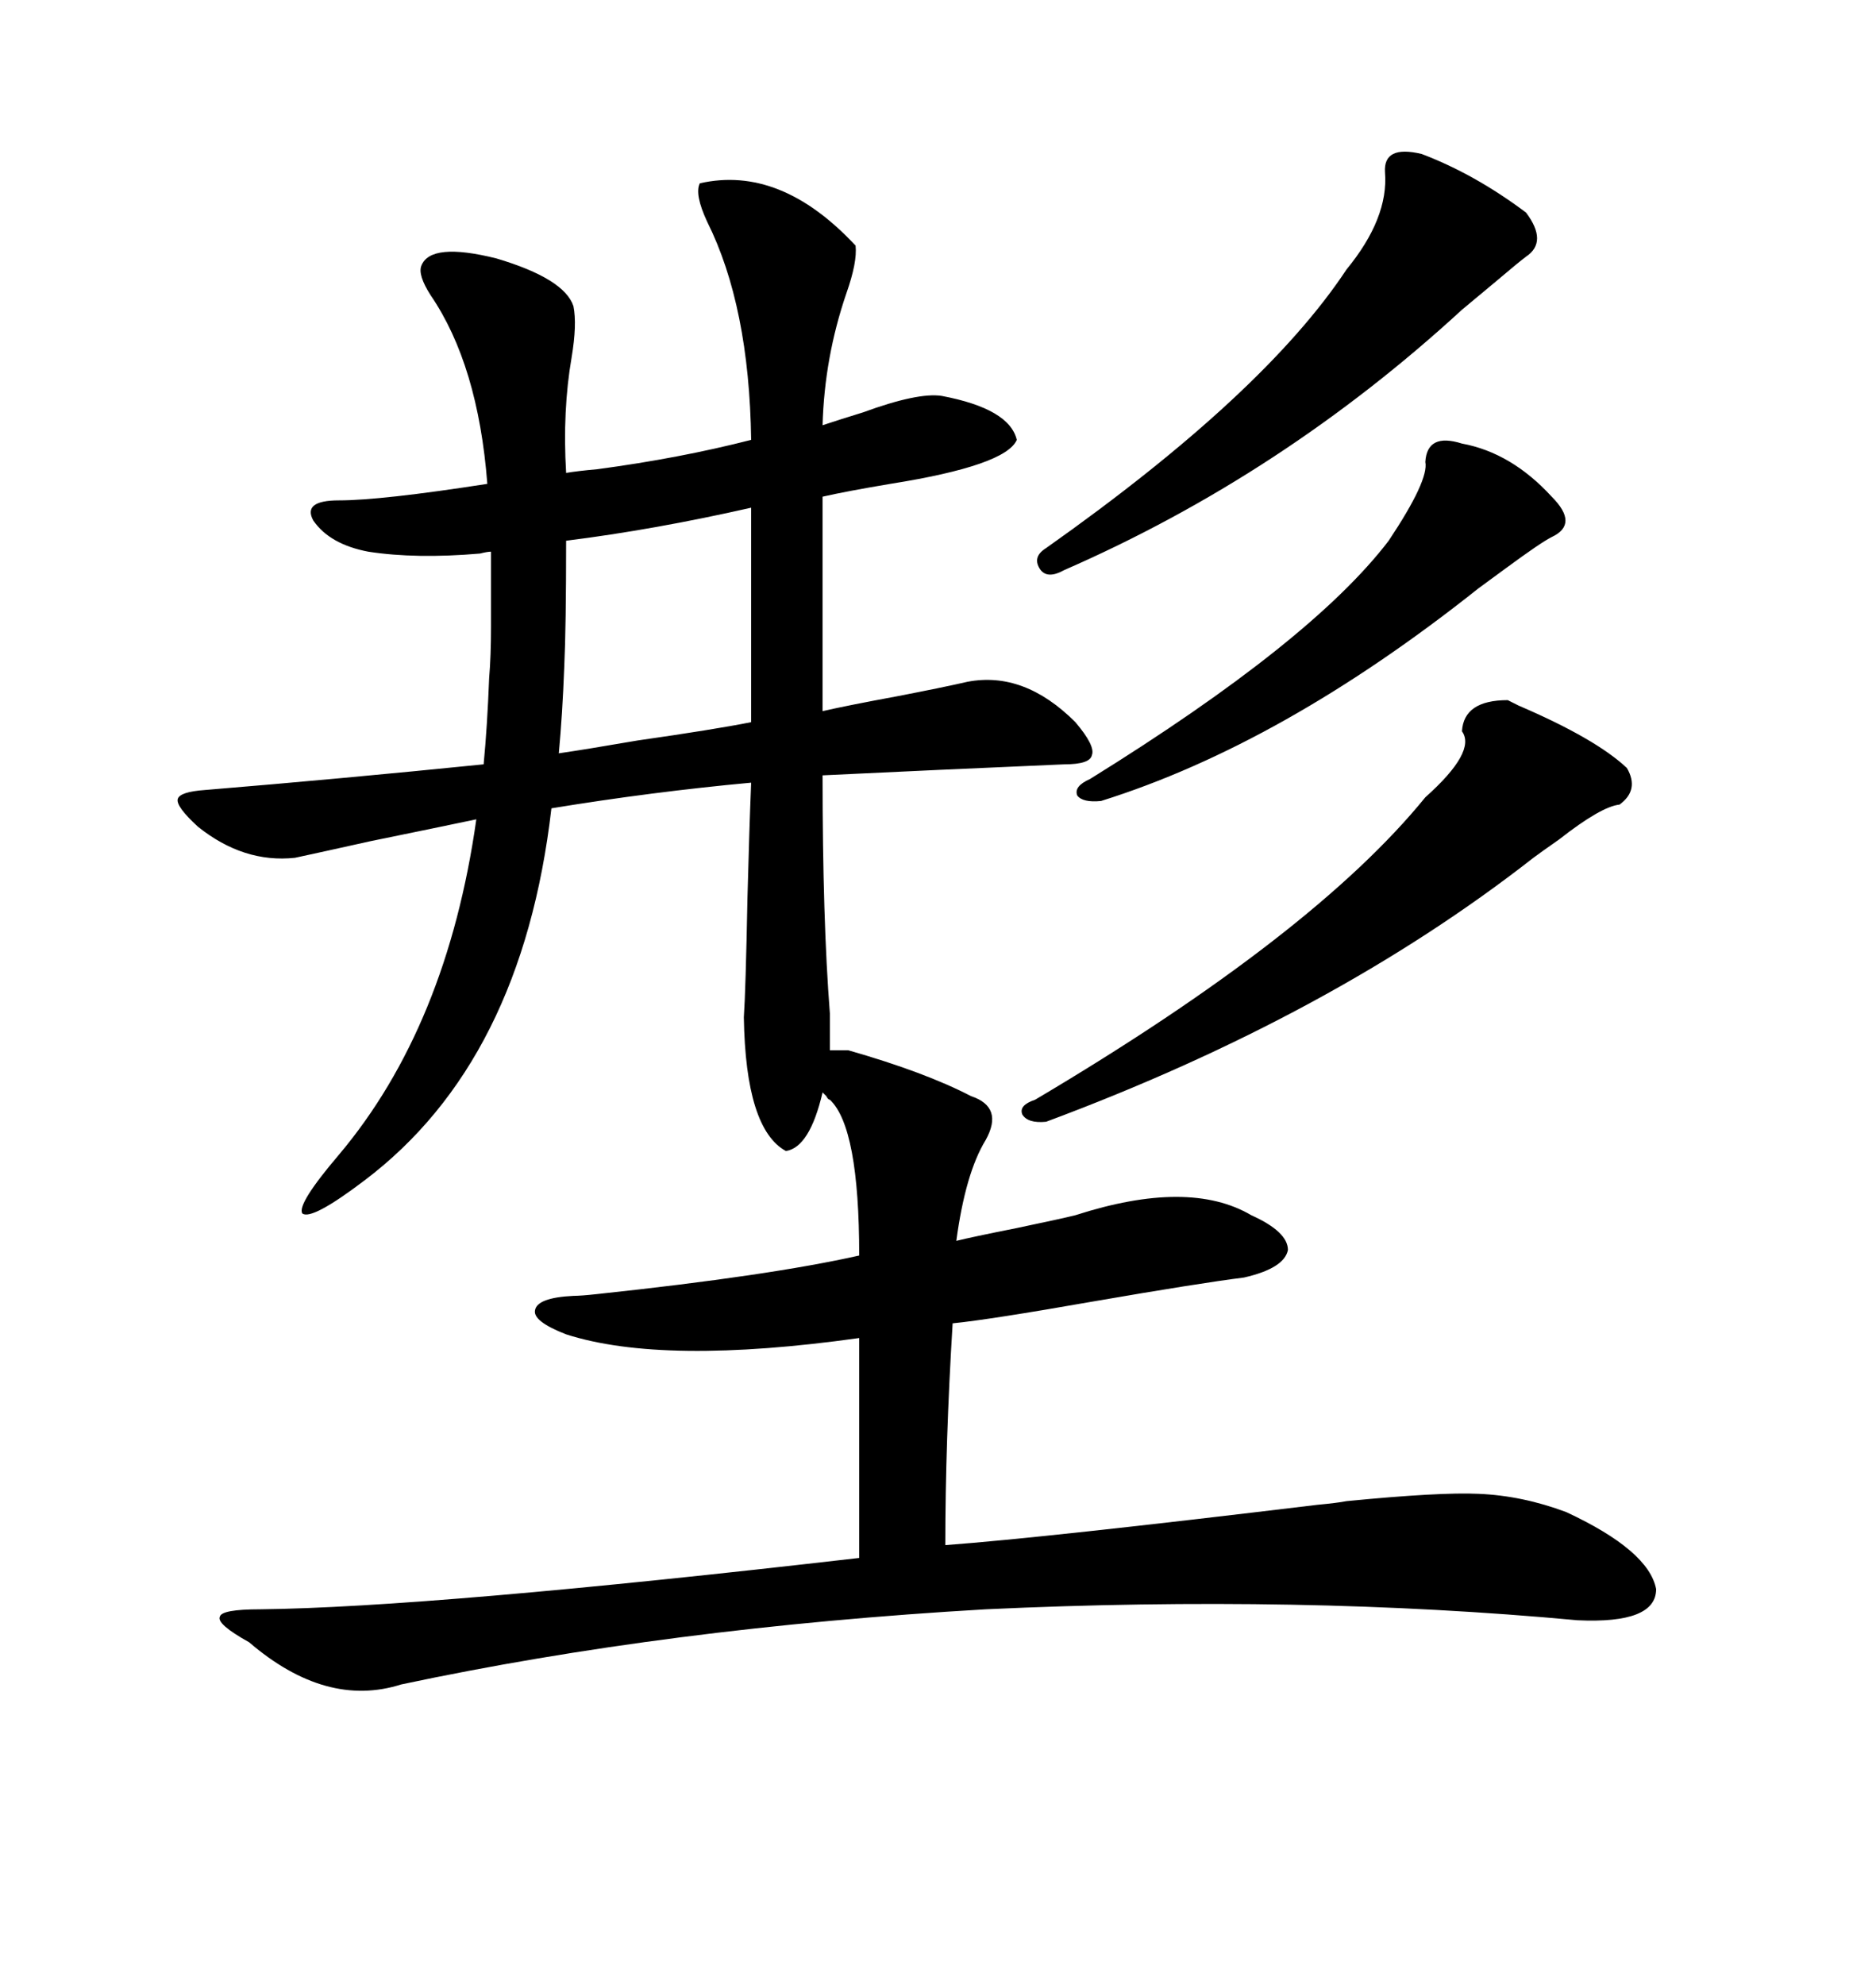 <svg xmlns="http://www.w3.org/2000/svg" xmlns:xlink="http://www.w3.org/1999/xlink" width="300" height="317.285"><path d="M132.71 167.87L135.64 167.87Q147.95 171.39 155.27 175.20L155.27 175.20Q160.55 176.95 157.62 182.23L157.62 182.23Q154.39 187.50 152.93 198.34L152.93 198.34Q155.27 197.75 162.60 196.29L162.60 196.29Q169.63 194.82 171.97 194.24L171.97 194.24Q190.14 188.38 200.10 194.24L200.10 194.24Q205.96 196.88 205.96 199.80L205.96 199.80Q205.37 202.73 198.93 204.20L198.93 204.20Q191.89 205.08 174.90 208.01L174.90 208.01Q158.20 210.94 152.34 211.52L152.34 211.52Q151.17 230.57 151.17 246.97L151.17 246.97Q166.99 245.80 210.64 240.53L210.64 240.53Q213.87 240.23 215.33 239.94L215.33 239.94Q230.27 238.48 236.43 238.77L236.43 238.77Q243.46 239.06 250.49 241.70L250.49 241.70Q263.67 247.85 264.84 254.00L264.84 254.00Q264.84 259.57 252.25 258.98L252.25 258.98Q208.01 254.88 157.62 257.23L157.62 257.23Q106.93 260.16 64.16 269.24L64.16 269.24Q52.15 273.05 39.84 262.50L39.84 262.50Q34.57 259.57 35.16 258.40L35.16 258.40Q35.45 257.23 41.60 257.23L41.60 257.23Q68.85 256.93 137.40 249.02L137.40 249.02L137.40 213.87Q106.05 218.26 90.53 213.28L90.53 213.28Q85.25 211.23 85.55 209.47L85.55 209.47Q85.84 207.42 91.70 207.13L91.70 207.13Q92.87 207.13 95.51 206.84L95.51 206.84Q123.05 203.91 137.40 200.68L137.40 200.68Q137.40 180.18 132.71 175.78L132.71 175.78Q132.42 175.78 132.13 175.20L132.13 175.20Q131.84 174.90 131.54 174.61L131.54 174.61Q129.49 183.40 125.68 183.98L125.68 183.98Q119.24 180.47 118.95 162.60L118.95 162.60Q119.24 158.50 119.53 143.55L119.53 143.55Q119.82 132.42 120.12 125.10L120.12 125.10Q104.30 126.56 88.18 129.20L88.18 129.20Q83.50 169.63 58.30 188.67L58.30 188.67Q49.80 195.12 48.34 193.95L48.34 193.95Q47.46 192.48 54.20 184.57L54.20 184.57Q71.48 164.06 76.17 130.96L76.17 130.96Q70.61 132.13 59.18 134.47L59.18 134.47Q51.27 136.23 47.17 137.11L47.17 137.11Q38.96 137.99 31.64 132.13L31.64 132.13Q28.13 128.91 28.42 127.73L28.42 127.73Q28.71 126.56 32.81 126.27L32.81 126.27Q54.20 124.51 77.34 122.17L77.34 122.17Q77.93 116.02 78.22 108.40L78.22 108.40Q78.52 104.88 78.52 100.20L78.52 100.20Q78.52 96.09 78.52 88.18L78.52 88.18Q77.93 88.18 76.76 88.48L76.76 88.48Q66.50 89.36 58.89 88.18L58.89 88.18Q52.73 87.01 50.10 83.20L50.10 83.20Q48.34 79.98 54.20 79.98L54.20 79.98Q60.94 79.98 77.93 77.34L77.93 77.34Q76.46 58.30 68.85 47.17L68.85 47.17Q66.80 43.95 67.38 42.48L67.38 42.48Q68.85 38.67 79.39 41.31L79.39 41.31Q90.23 44.53 91.70 48.93L91.70 48.93Q92.29 51.86 91.41 57.13L91.41 57.13Q89.94 65.63 90.53 75.59L90.53 75.59Q92.29 75.29 95.51 75L95.51 75Q108.69 73.24 120.12 70.31L120.12 70.31Q119.82 48.93 113.09 35.45L113.09 35.45Q111.04 31.05 111.91 29.30L111.91 29.30Q124.80 26.37 136.82 39.26L136.82 39.26Q137.11 41.89 135.35 46.88L135.35 46.88Q131.84 57.13 131.54 67.97L131.54 67.97Q134.18 67.09 137.99 65.92L137.99 65.92Q146.78 62.70 150.59 63.28L150.59 63.28Q161.43 65.33 162.60 70.31L162.60 70.31Q160.84 74.41 142.38 77.34L142.38 77.34Q135.35 78.52 131.54 79.39L131.54 79.39L131.54 110.16L131.54 113.67Q135.35 112.79 143.26 111.33L143.26 111.33Q150.88 109.86 154.69 108.98L154.69 108.98Q163.77 107.23 171.97 115.43L171.97 115.43Q175.20 119.24 174.61 120.70L174.61 120.70Q174.32 122.17 170.21 122.17L170.21 122.17Q149.71 123.05 131.54 123.93L131.54 123.93Q131.54 147.07 132.71 162.01L132.71 162.01L132.71 167.87ZM241.11 111.91L241.11 111.91Q241.70 112.21 242.87 112.79L242.87 112.79Q255.18 118.07 260.16 122.75L260.16 122.75Q262.21 126.27 258.98 128.61L258.98 128.61Q256.05 128.91 249.32 134.18L249.32 134.18Q246.39 136.23 245.21 137.11L245.21 137.11Q212.99 162.30 167.29 179.30L167.29 179.30Q164.36 179.59 163.48 178.13L163.48 178.13Q162.89 176.66 165.53 175.78L165.53 175.78Q210.06 149.41 227.93 127.44L227.93 127.44Q236.13 120.12 233.79 116.89L233.79 116.89Q234.08 111.91 241.11 111.91ZM227.34 24.61L227.34 24.61Q235.84 27.83 244.04 33.98L244.04 33.98Q247.56 38.67 244.04 41.02L244.04 41.02Q242.87 41.89 239.06 45.12L239.06 45.12Q235.55 48.05 233.79 49.51L233.79 49.51Q205.08 75.88 170.21 91.11L170.21 91.11Q167.58 92.58 166.41 91.11L166.41 91.11Q164.94 89.06 167.29 87.60L167.29 87.60Q202.15 62.99 215.33 43.07L215.33 43.07Q222.07 34.86 221.48 27.54L221.48 27.54Q221.19 23.14 227.34 24.61ZM233.79 70.90L233.79 70.90Q241.70 72.36 248.14 79.39L248.14 79.39Q252.54 83.79 248.14 85.84L248.14 85.84Q246.39 86.72 240.82 90.82L240.82 90.82Q237.60 93.16 236.43 94.04L236.43 94.04Q205.08 118.95 176.07 128.03L176.07 128.03Q173.14 128.32 172.27 127.15L172.27 127.15Q171.68 125.68 174.32 124.51L174.32 124.51Q209.77 102.54 222.07 86.43L222.07 86.43Q228.52 76.76 227.93 73.83L227.93 73.83Q228.22 69.14 233.79 70.90ZM90.53 86.43L90.53 86.43Q90.53 100.20 90.23 106.64L90.23 106.64Q89.94 114.26 89.36 120.41L89.36 120.41Q93.46 119.82 101.95 118.36L101.95 118.36Q114.26 116.60 120.12 115.43L120.12 115.43L120.12 110.74L120.12 81.15Q104.59 84.67 90.53 86.43Z"/></svg>